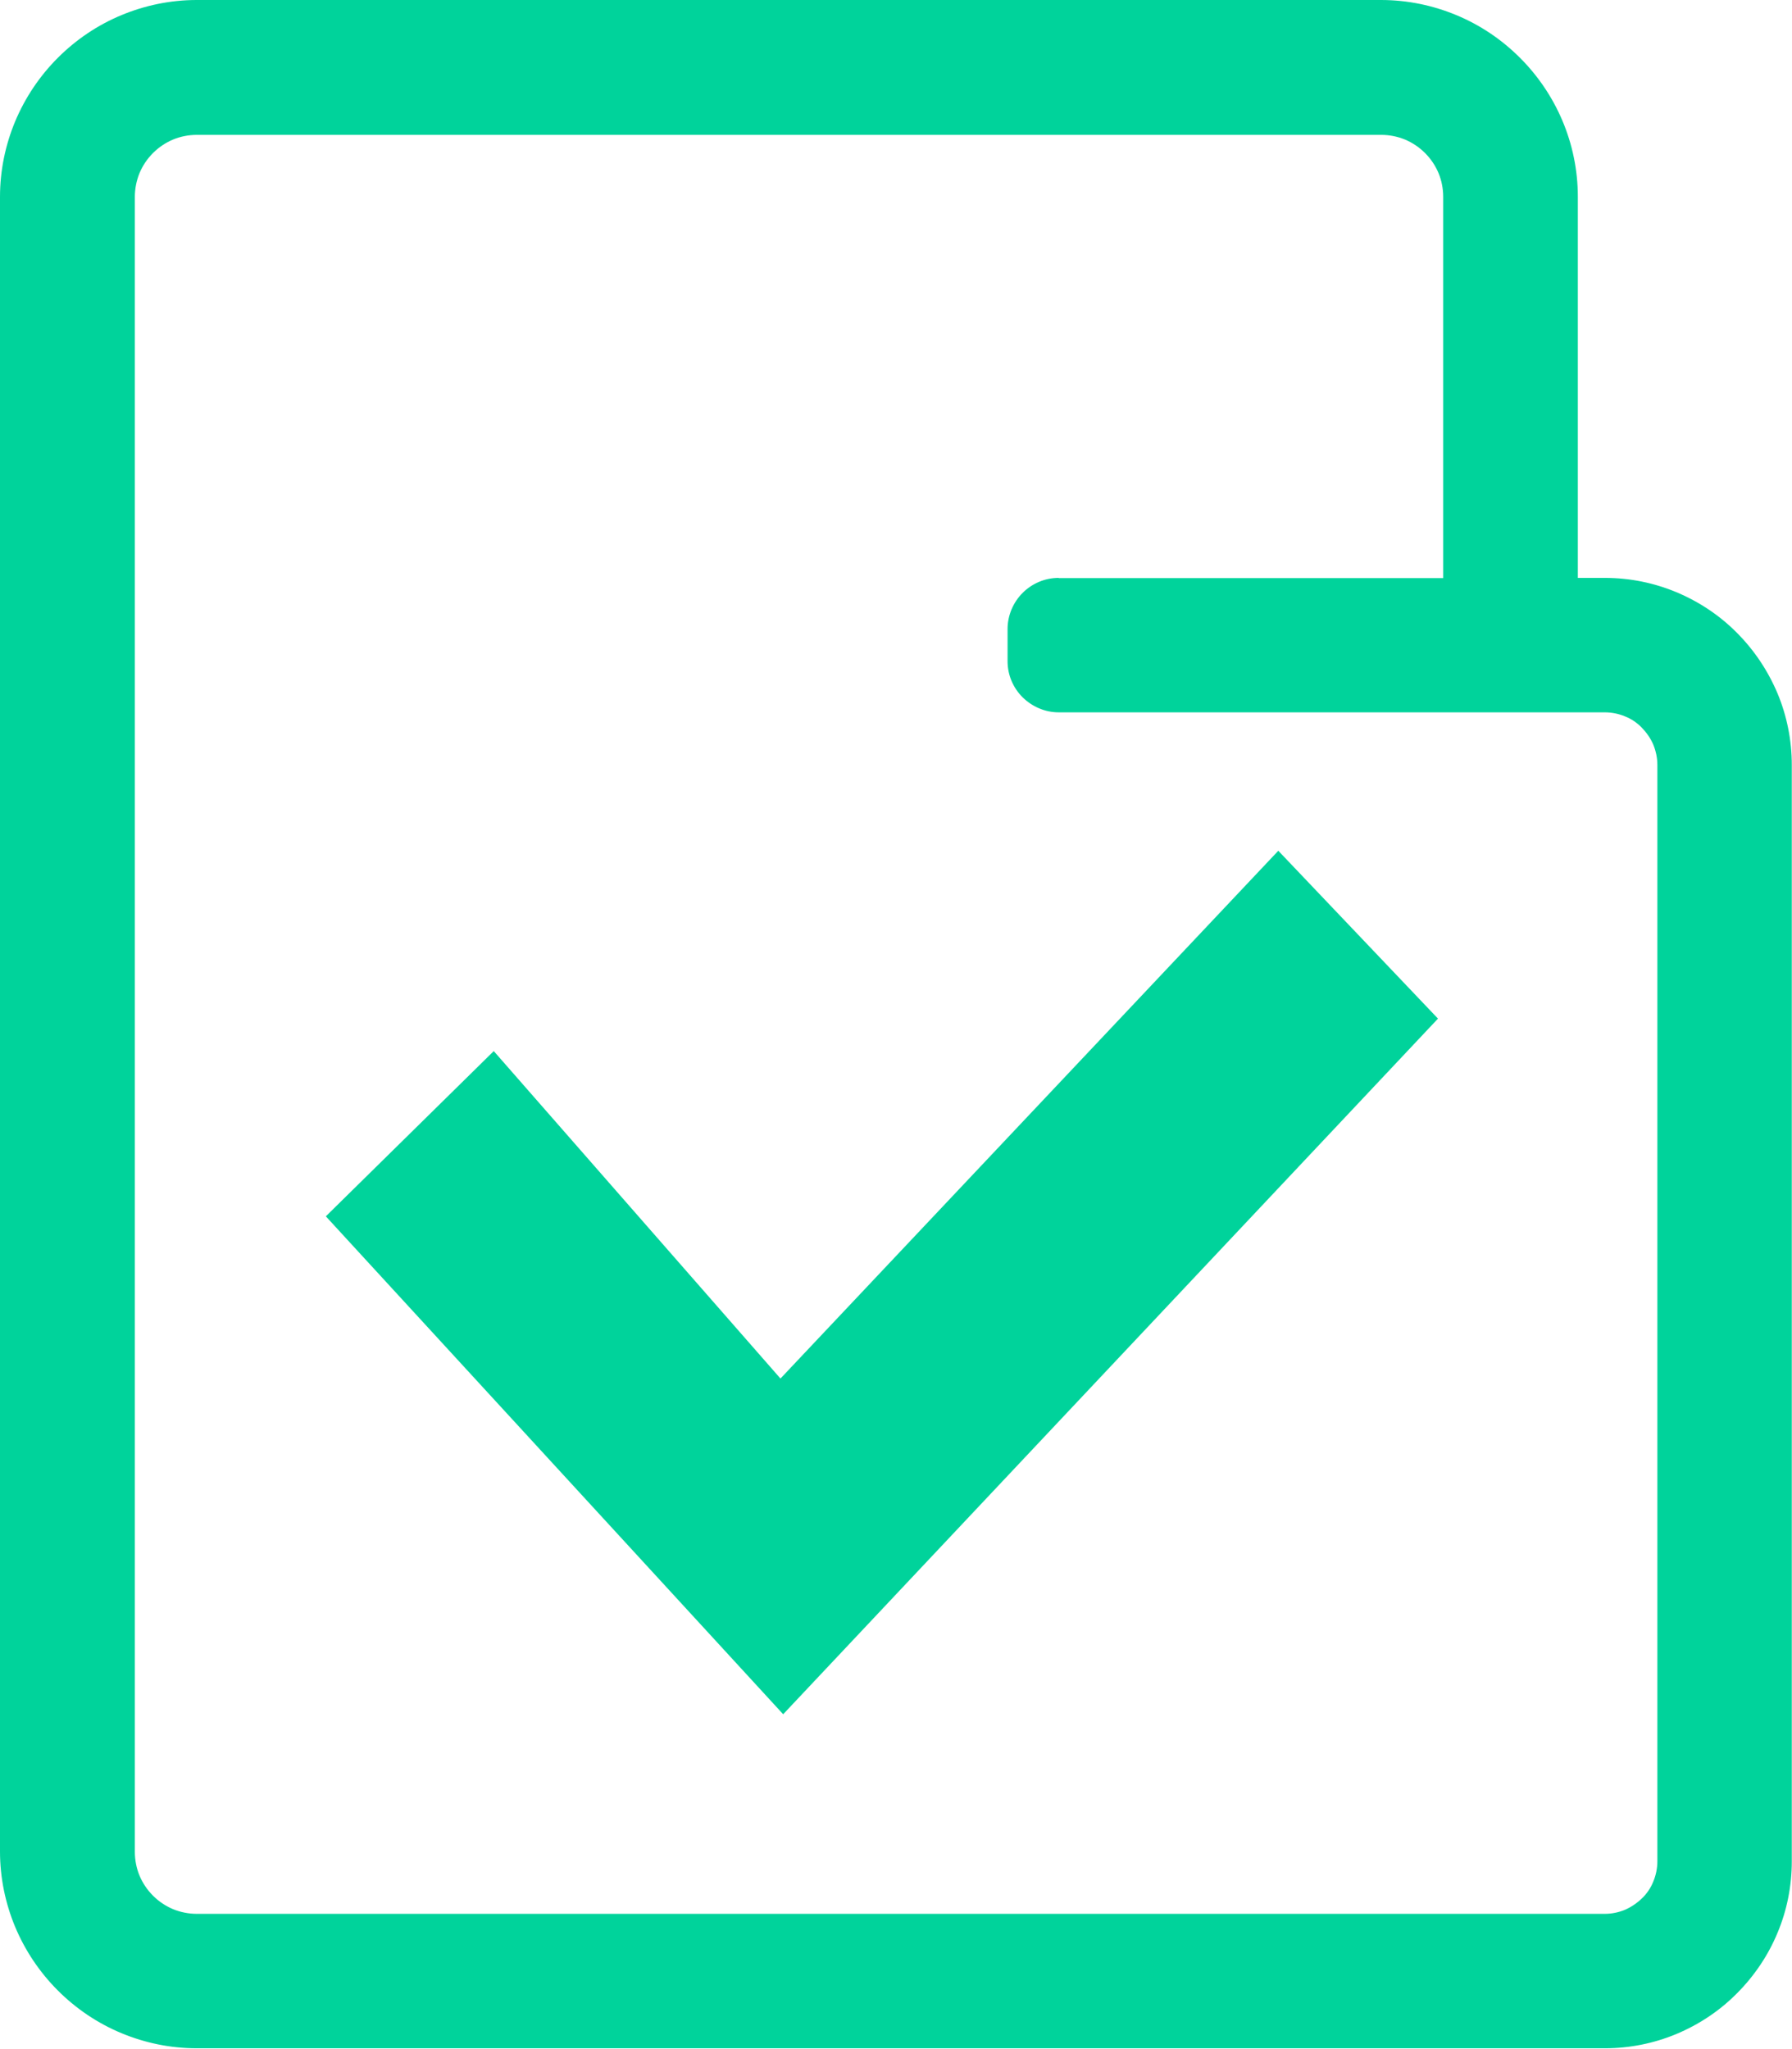 <?xml version="1.0" encoding="UTF-8"?><svg id="Camada_2" xmlns="http://www.w3.org/2000/svg" viewBox="0 0 85.85 98.13"><defs><style>.cls-1{fill:#00D39B;fill-rule:evenodd;}</style></defs><g id="Camada_1-2"><path class="cls-1" d="M9.43,0h56.73c1.27,0,2.49.26,3.6.72,1.16.48,2.19,1.18,3.06,2.05,1.71,1.71,2.77,4.07,2.77,6.66v18.25h1.29c1.21,0,2.36.24,3.42.68,1.1.46,2.09,1.12,2.91,1.95.83.83,1.49,1.82,1.95,2.91.44,1.06.68,2.22.68,3.42v52.51c0,1.21-.24,2.37-.68,3.42-.45,1.09-1.12,2.08-1.95,2.91-.82.83-1.81,1.49-2.91,1.95-1.06.44-2.22.68-3.42.68H9.43c-1.27,0-2.49-.26-3.6-.72-1.16-.48-2.19-1.18-3.06-2.05-.87-.87-1.57-1.91-2.05-3.06-.46-1.11-.72-2.33-.72-3.6V9.43c0-1.27.26-2.49.72-3.6.48-1.15,1.18-2.19,2.05-3.06.87-.87,1.9-1.57,3.06-2.05,1.11-.46,2.33-.72,3.6-.72h0ZM23.65,50.35l-8.04,7.91,21.91,23.85,31.37-33.32-7.65-8.04-23.85,25.28-13.74-15.69h0ZM50.72,27.69h18.42V9.43c0-.4-.08-.79-.22-1.13-.15-.36-.37-.69-.65-.97-.28-.28-.61-.5-.97-.65-.35-.14-.73-.22-1.13-.22H9.43c-.4,0-.79.08-1.13.22-.36.15-.69.37-.97.65s-.5.61-.65.97c-.14.35-.22.73-.22,1.13v79.27c0,.4.08.79.22,1.13.15.36.37.69.65.97.28.28.61.5.97.65.35.14.73.22,1.13.22h67.45c.34,0,.66-.07.96-.19.3-.13.58-.32.82-.55s.43-.51.55-.82c.12-.29.19-.62.19-.96v-52.51c0-.34-.07-.66-.19-.96-.13-.31-.32-.58-.55-.82s-.51-.43-.82-.55c-.29-.12-.62-.19-.96-.19h-26.16c-.67,0-1.28-.28-1.73-.72-.45-.45-.72-1.06-.72-1.73v-1.54c0-.67.28-1.29.72-1.73h0c.44-.44,1.05-.72,1.73-.72Z"/></g></svg>